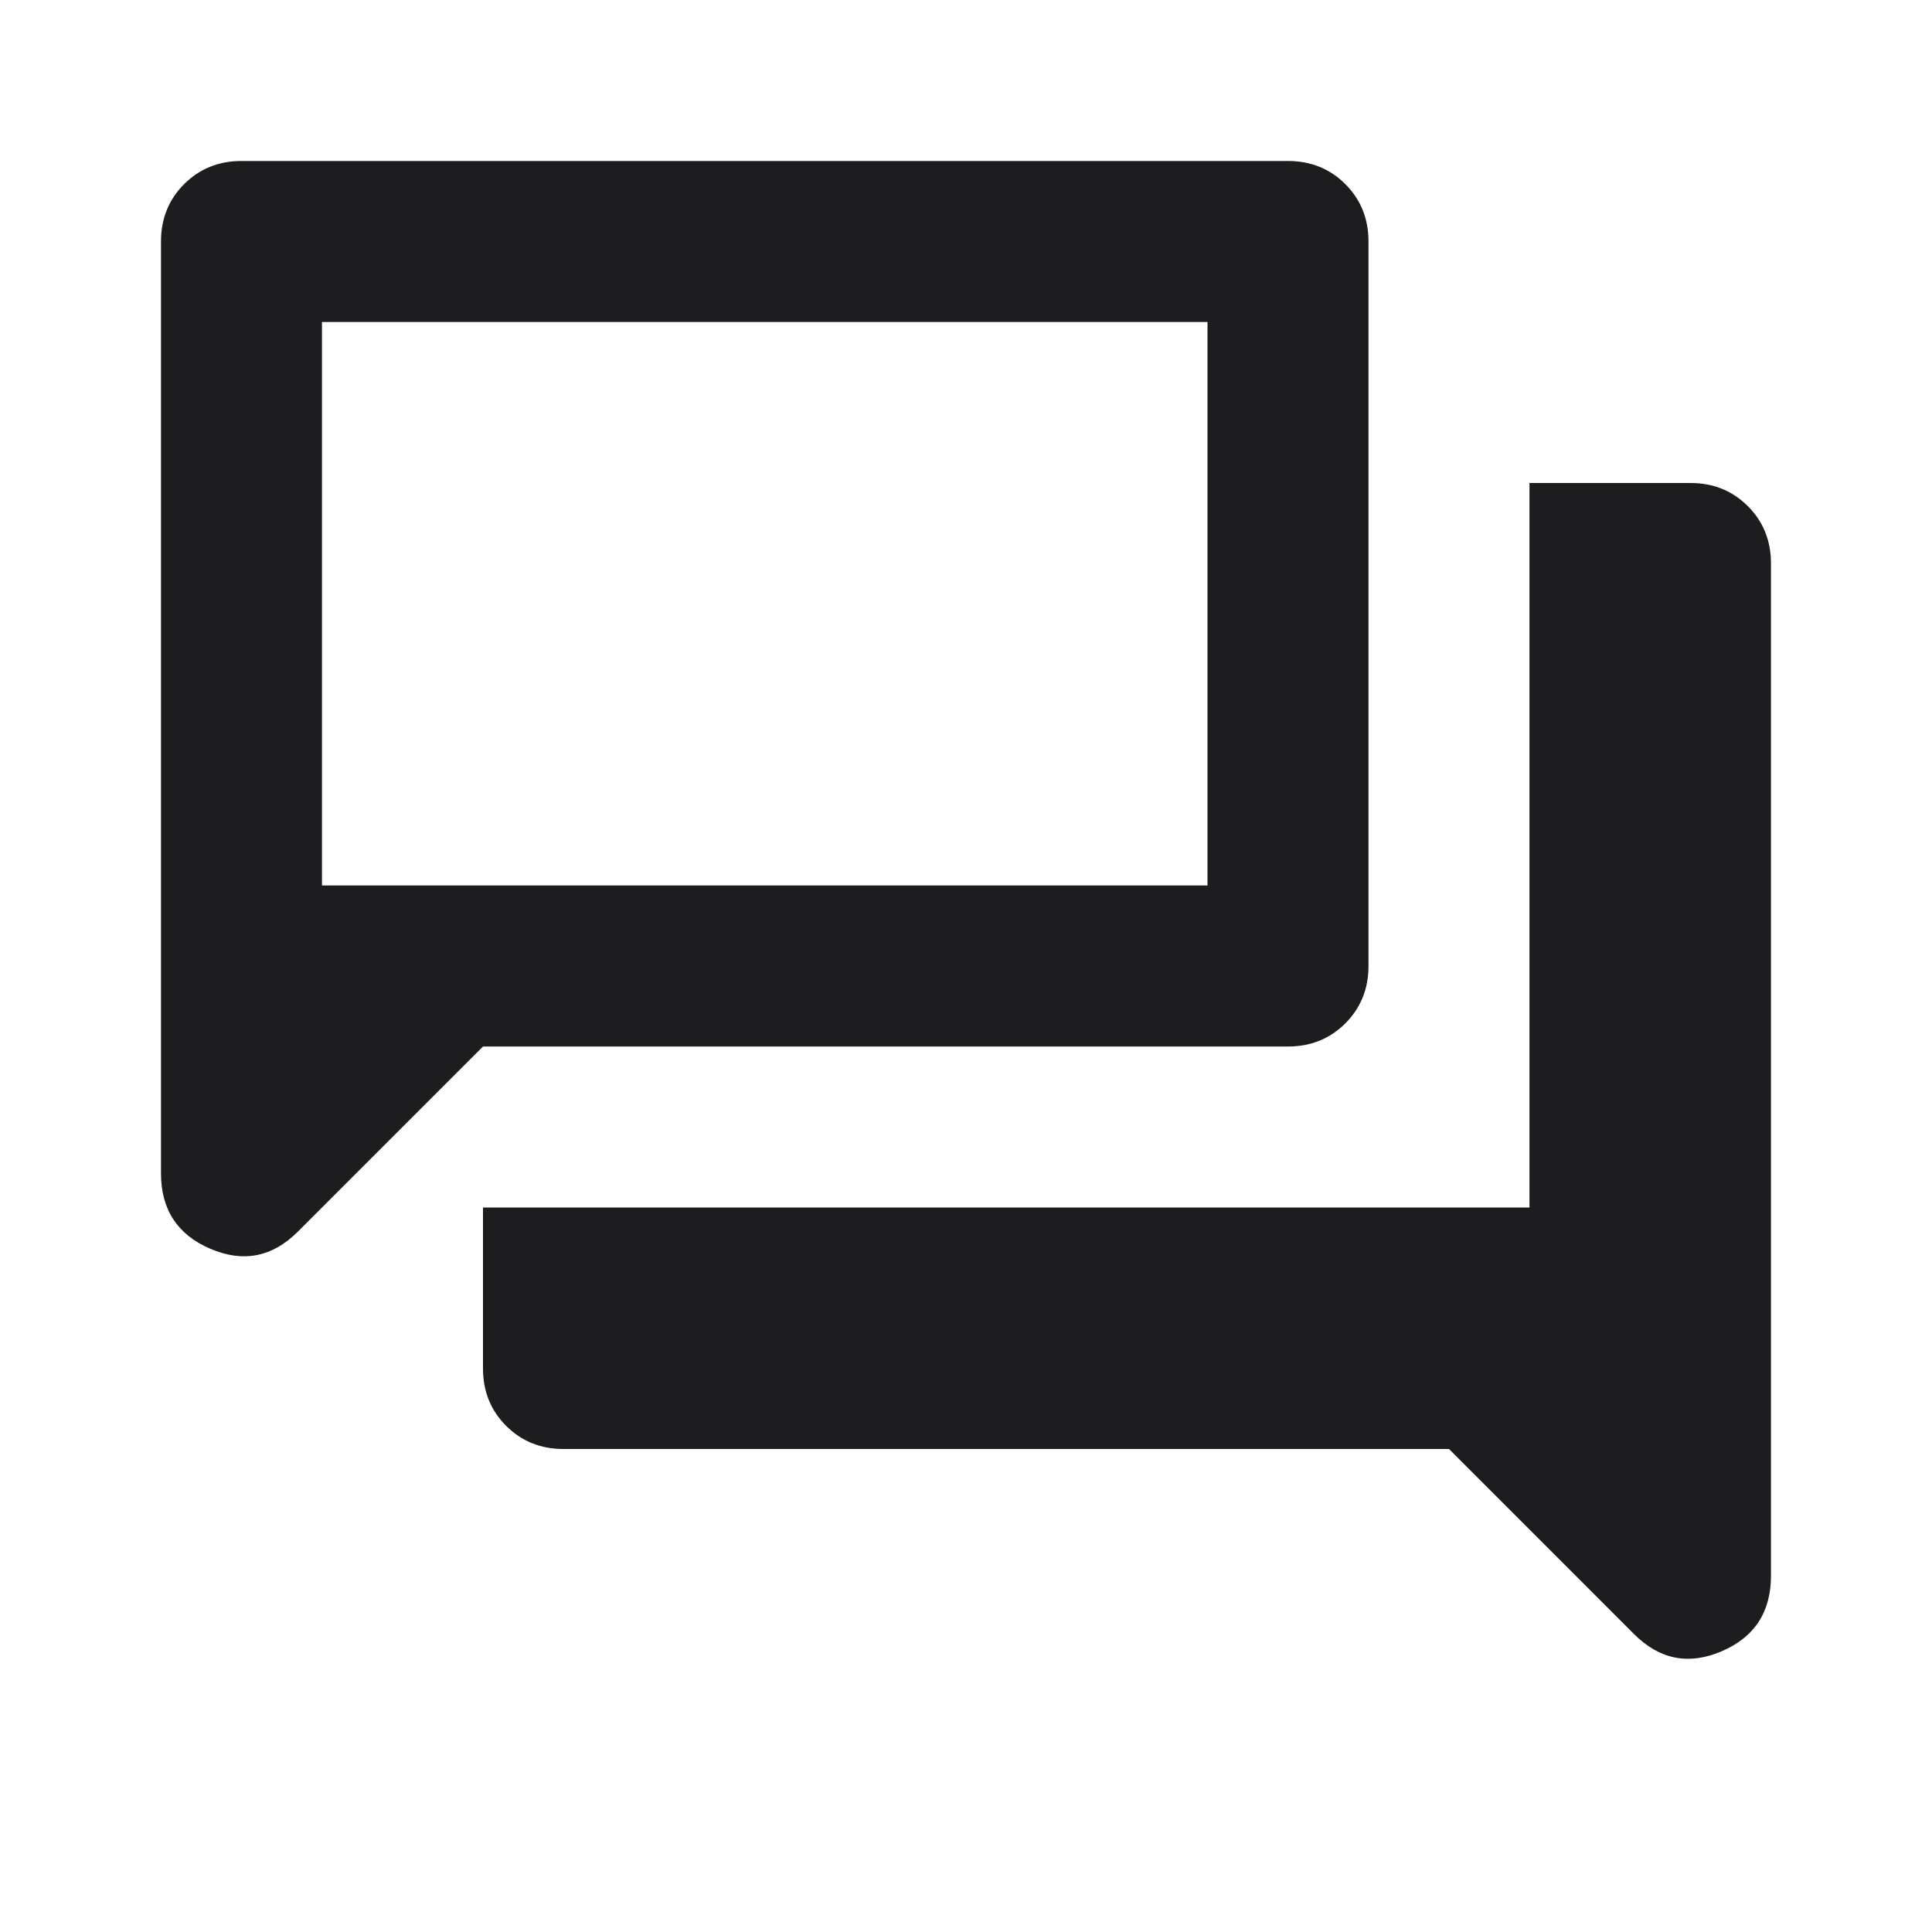 <svg width="43" height="43" viewBox="0 0 43 43" fill="none" xmlns="http://www.w3.org/2000/svg">
<g id="forum_FILL0_wght400_GRAD0_opsz24 (1) 1">
<path id="Vector" d="M12.541 32.25C12.034 32.25 11.608 32.078 11.265 31.735C10.921 31.392 10.75 30.966 10.75 30.458V26.875H34.041V10.75H37.625C38.132 10.75 38.558 10.922 38.901 11.265C39.245 11.608 39.416 12.034 39.416 12.542V35.072C39.416 35.878 39.05 36.438 38.319 36.752C37.587 37.065 36.938 36.938 36.37 36.371L32.25 32.25H12.541ZM10.75 23.292L6.629 27.413C6.061 27.98 5.412 28.107 4.68 27.793C3.949 27.48 3.583 26.92 3.583 26.114V5.375C3.583 4.867 3.755 4.442 4.098 4.098C4.442 3.755 4.867 3.583 5.375 3.583H28.666C29.174 3.583 29.599 3.755 29.943 4.098C30.286 4.442 30.458 4.867 30.458 5.375V21.5C30.458 22.008 30.286 22.433 29.943 22.777C29.599 23.12 29.174 23.292 28.666 23.292H10.75ZM26.875 19.708V7.167H7.166V19.708H26.875Z" fill="#1D1D1F"/>
</g>
</svg>
